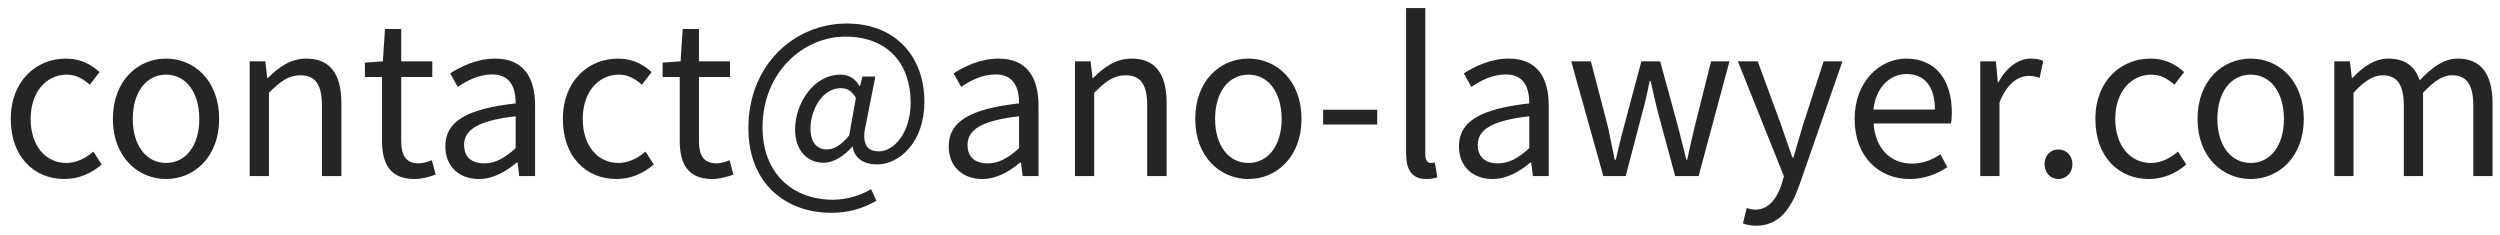 <svg width="213" height="20" viewBox="0 0 213 20" fill="none" xmlns="http://www.w3.org/2000/svg">
<path d="M5.49 15.252C2.898 15.252 0.918 13.362 0.918 10.14C0.918 6.864 3.114 4.992 5.616 4.992C6.894 4.992 7.794 5.514 8.478 6.144L7.65 7.224C7.074 6.702 6.462 6.36 5.706 6.36C3.906 6.36 2.61 7.872 2.61 10.14C2.61 12.372 3.852 13.884 5.652 13.884C6.534 13.884 7.344 13.452 7.956 12.912L8.658 14.01C7.794 14.784 6.66 15.252 5.49 15.252ZM14.155 15.252C11.743 15.252 9.619 13.362 9.619 10.14C9.619 6.864 11.743 4.992 14.155 4.992C16.549 4.992 18.673 6.864 18.673 10.14C18.673 13.362 16.549 15.252 14.155 15.252ZM14.155 13.884C15.847 13.884 16.981 12.372 16.981 10.14C16.981 7.872 15.847 6.36 14.155 6.36C12.445 6.36 11.311 7.872 11.311 10.14C11.311 12.372 12.445 13.884 14.155 13.884ZM21.273 15V5.226H22.605L22.767 6.648H22.821C23.739 5.73 24.747 4.992 26.097 4.992C28.149 4.992 29.085 6.324 29.085 8.808V15H27.429V9.024C27.429 7.188 26.871 6.414 25.575 6.414C24.585 6.414 23.883 6.936 22.911 7.908V15H21.273ZM35.319 15.252C33.231 15.252 32.547 13.938 32.547 11.994V6.558H31.09V5.334L32.62 5.226L32.8 2.472H34.185V5.226H36.831V6.558H34.185V12.03C34.185 13.218 34.563 13.92 35.697 13.92C36.039 13.92 36.489 13.776 36.795 13.65L37.12 14.874C36.58 15.072 35.931 15.252 35.319 15.252ZM40.803 15.252C39.164 15.252 37.941 14.226 37.941 12.462C37.941 10.338 39.776 9.276 43.934 8.808C43.934 7.548 43.538 6.342 41.937 6.342C40.785 6.342 39.758 6.882 39.002 7.404L38.355 6.252C39.255 5.676 40.623 4.992 42.188 4.992C44.583 4.992 45.59 6.576 45.59 9.006V15H44.24L44.096 13.848H44.025C43.106 14.622 42.008 15.252 40.803 15.252ZM41.252 13.92C42.206 13.92 42.998 13.47 43.934 12.624V9.906C40.641 10.284 39.542 11.094 39.542 12.354C39.542 13.47 40.298 13.92 41.252 13.92ZM52.529 15.252C49.937 15.252 47.957 13.362 47.957 10.14C47.957 6.864 50.153 4.992 52.655 4.992C53.933 4.992 54.833 5.514 55.517 6.144L54.689 7.224C54.113 6.702 53.501 6.36 52.745 6.36C50.945 6.36 49.649 7.872 49.649 10.14C49.649 12.372 50.891 13.884 52.691 13.884C53.573 13.884 54.383 13.452 54.995 12.912L55.697 14.01C54.833 14.784 53.699 15.252 52.529 15.252ZM60.685 15.252C58.597 15.252 57.913 13.938 57.913 11.994V6.558H56.455V5.334L57.985 5.226L58.165 2.472H59.551V5.226H62.197V6.558H59.551V12.03C59.551 13.218 59.929 13.92 61.063 13.92C61.405 13.92 61.855 13.776 62.161 13.65L62.485 14.874C61.945 15.072 61.297 15.252 60.685 15.252ZM70.836 18.132C66.912 18.132 63.762 15.612 63.762 10.914C63.762 5.532 67.668 2.004 72.15 2.004C76.2 2.004 78.756 4.704 78.756 8.682C78.756 12.192 76.56 14.01 74.742 14.01C73.626 14.01 72.78 13.506 72.654 12.498H72.618C71.952 13.254 71.052 13.866 70.17 13.866C68.802 13.866 67.74 12.84 67.74 11.022C67.74 8.88 69.27 6.36 71.61 6.36C72.294 6.36 72.852 6.666 73.23 7.332H73.266L73.482 6.522H74.58L73.788 10.536C73.392 12.138 73.77 12.894 74.886 12.894C76.146 12.894 77.586 11.346 77.586 8.736C77.586 5.478 75.678 3.12 72.024 3.12C68.442 3.12 64.968 6.162 64.968 10.86C64.968 14.784 67.542 17.016 70.962 17.016C72.186 17.016 73.32 16.638 74.22 16.116L74.67 17.106C73.482 17.79 72.24 18.132 70.836 18.132ZM70.476 12.732C71.034 12.732 71.646 12.39 72.348 11.544L72.924 8.34C72.546 7.728 72.186 7.512 71.628 7.512C70.044 7.512 69.054 9.402 69.054 10.932C69.054 12.228 69.666 12.732 70.476 12.732ZM83.693 15.252C82.055 15.252 80.831 14.226 80.831 12.462C80.831 10.338 82.667 9.276 86.825 8.808C86.825 7.548 86.429 6.342 84.827 6.342C83.675 6.342 82.649 6.882 81.893 7.404L81.245 6.252C82.145 5.676 83.513 4.992 85.079 4.992C87.473 4.992 88.481 6.576 88.481 9.006V15H87.131L86.987 13.848H86.915C85.997 14.622 84.899 15.252 83.693 15.252ZM84.143 13.92C85.097 13.92 85.889 13.47 86.825 12.624V9.906C83.531 10.284 82.433 11.094 82.433 12.354C82.433 13.47 83.189 13.92 84.143 13.92ZM91.586 15V5.226H92.918L93.08 6.648H93.134C94.052 5.73 95.06 4.992 96.41 4.992C98.462 4.992 99.398 6.324 99.398 8.808V15H97.742V9.024C97.742 7.188 97.184 6.414 95.888 6.414C94.898 6.414 94.196 6.936 93.224 7.908V15H91.586ZM106.37 15.252C103.958 15.252 101.834 13.362 101.834 10.14C101.834 6.864 103.958 4.992 106.37 4.992C108.764 4.992 110.888 6.864 110.888 10.14C110.888 13.362 108.764 15.252 106.37 15.252ZM106.37 13.884C108.062 13.884 109.196 12.372 109.196 10.14C109.196 7.872 108.062 6.36 106.37 6.36C104.66 6.36 103.526 7.872 103.526 10.14C103.526 12.372 104.66 13.884 106.37 13.884ZM112.73 10.608V9.348H117.338V10.608H112.73ZM121.527 15.252C120.285 15.252 119.799 14.46 119.799 13.056V0.69H121.437V13.164C121.437 13.686 121.653 13.884 121.905 13.884C121.977 13.884 122.049 13.884 122.247 13.848L122.463 15.108C122.229 15.18 121.977 15.252 121.527 15.252ZM127.164 15.252C125.526 15.252 124.302 14.226 124.302 12.462C124.302 10.338 126.138 9.276 130.296 8.808C130.296 7.548 129.9 6.342 128.298 6.342C127.146 6.342 126.12 6.882 125.364 7.404L124.716 6.252C125.616 5.676 126.984 4.992 128.55 4.992C130.944 4.992 131.952 6.576 131.952 9.006V15H130.602L130.458 13.848H130.386C129.468 14.622 128.37 15.252 127.164 15.252ZM127.614 13.92C128.568 13.92 129.36 13.47 130.296 12.624V9.906C127.002 10.284 125.904 11.094 125.904 12.354C125.904 13.47 126.66 13.92 127.614 13.92ZM136.604 15L133.868 5.226H135.542L137.018 10.896C137.216 11.832 137.396 12.696 137.576 13.614H137.666C137.882 12.696 138.08 11.814 138.332 10.896L139.844 5.226H141.446L142.994 10.896C143.228 11.832 143.444 12.696 143.678 13.614H143.75C143.948 12.696 144.128 11.832 144.362 10.896L145.784 5.226H147.35L144.722 15H142.724L141.302 9.744C141.05 8.808 140.87 7.926 140.636 6.918H140.546C140.348 7.926 140.15 8.826 139.88 9.762L138.512 15H136.604ZM149.632 19.23C149.182 19.23 148.804 19.158 148.498 19.032L148.822 17.718C149.002 17.79 149.29 17.862 149.56 17.862C150.658 17.862 151.36 16.962 151.774 15.756L151.99 15.018L148.066 5.226H149.758L151.756 10.662C152.062 11.526 152.386 12.516 152.71 13.416H152.8C153.07 12.516 153.358 11.544 153.61 10.662L155.374 5.226H156.976L153.286 15.828C152.602 17.754 151.594 19.23 149.632 19.23ZM162.694 15.252C160.084 15.252 158.014 13.344 158.014 10.14C158.014 6.954 160.156 4.992 162.406 4.992C164.89 4.992 166.294 6.774 166.294 9.582C166.294 9.924 166.276 10.266 166.222 10.518H159.634C159.76 12.588 161.02 13.938 162.892 13.938C163.828 13.938 164.602 13.632 165.322 13.146L165.916 14.244C165.052 14.802 164.026 15.252 162.694 15.252ZM159.616 9.33H164.854C164.854 7.368 163.972 6.306 162.424 6.306C161.056 6.306 159.832 7.404 159.616 9.33ZM168.719 15V5.226H170.051L170.213 7.008H170.267C170.933 5.766 171.941 4.992 173.039 4.992C173.471 4.992 173.759 5.046 174.083 5.19L173.777 6.63C173.435 6.522 173.219 6.468 172.823 6.468C172.013 6.468 171.005 7.062 170.357 8.736V15H168.719ZM175.365 15.252C174.717 15.252 174.195 14.73 174.195 13.992C174.195 13.236 174.717 12.732 175.365 12.732C176.031 12.732 176.571 13.236 176.571 13.992C176.571 14.73 176.031 15.252 175.365 15.252ZM183.099 15.252C180.507 15.252 178.527 13.362 178.527 10.14C178.527 6.864 180.723 4.992 183.225 4.992C184.503 4.992 185.403 5.514 186.087 6.144L185.259 7.224C184.683 6.702 184.071 6.36 183.315 6.36C181.515 6.36 180.219 7.872 180.219 10.14C180.219 12.372 181.461 13.884 183.261 13.884C184.143 13.884 184.953 13.452 185.565 12.912L186.267 14.01C185.403 14.784 184.269 15.252 183.099 15.252ZM191.765 15.252C189.353 15.252 187.229 13.362 187.229 10.14C187.229 6.864 189.353 4.992 191.765 4.992C194.159 4.992 196.283 6.864 196.283 10.14C196.283 13.362 194.159 15.252 191.765 15.252ZM191.765 13.884C193.457 13.884 194.591 12.372 194.591 10.14C194.591 7.872 193.457 6.36 191.765 6.36C190.055 6.36 188.921 7.872 188.921 10.14C188.921 12.372 190.055 13.884 191.765 13.884ZM198.883 15V5.226H200.215L200.377 6.648H200.431C201.277 5.73 202.303 4.992 203.473 4.992C204.967 4.992 205.777 5.694 206.155 6.846C207.181 5.766 208.207 4.992 209.395 4.992C211.393 4.992 212.365 6.324 212.365 8.808V15H210.727V9.024C210.727 7.188 210.151 6.414 208.891 6.414C208.135 6.414 207.361 6.918 206.443 7.908V15H204.805V9.024C204.805 7.188 204.229 6.414 202.969 6.414C202.231 6.414 201.403 6.918 200.521 7.908V15H198.883Z" fill="#252525"/>
</svg>

